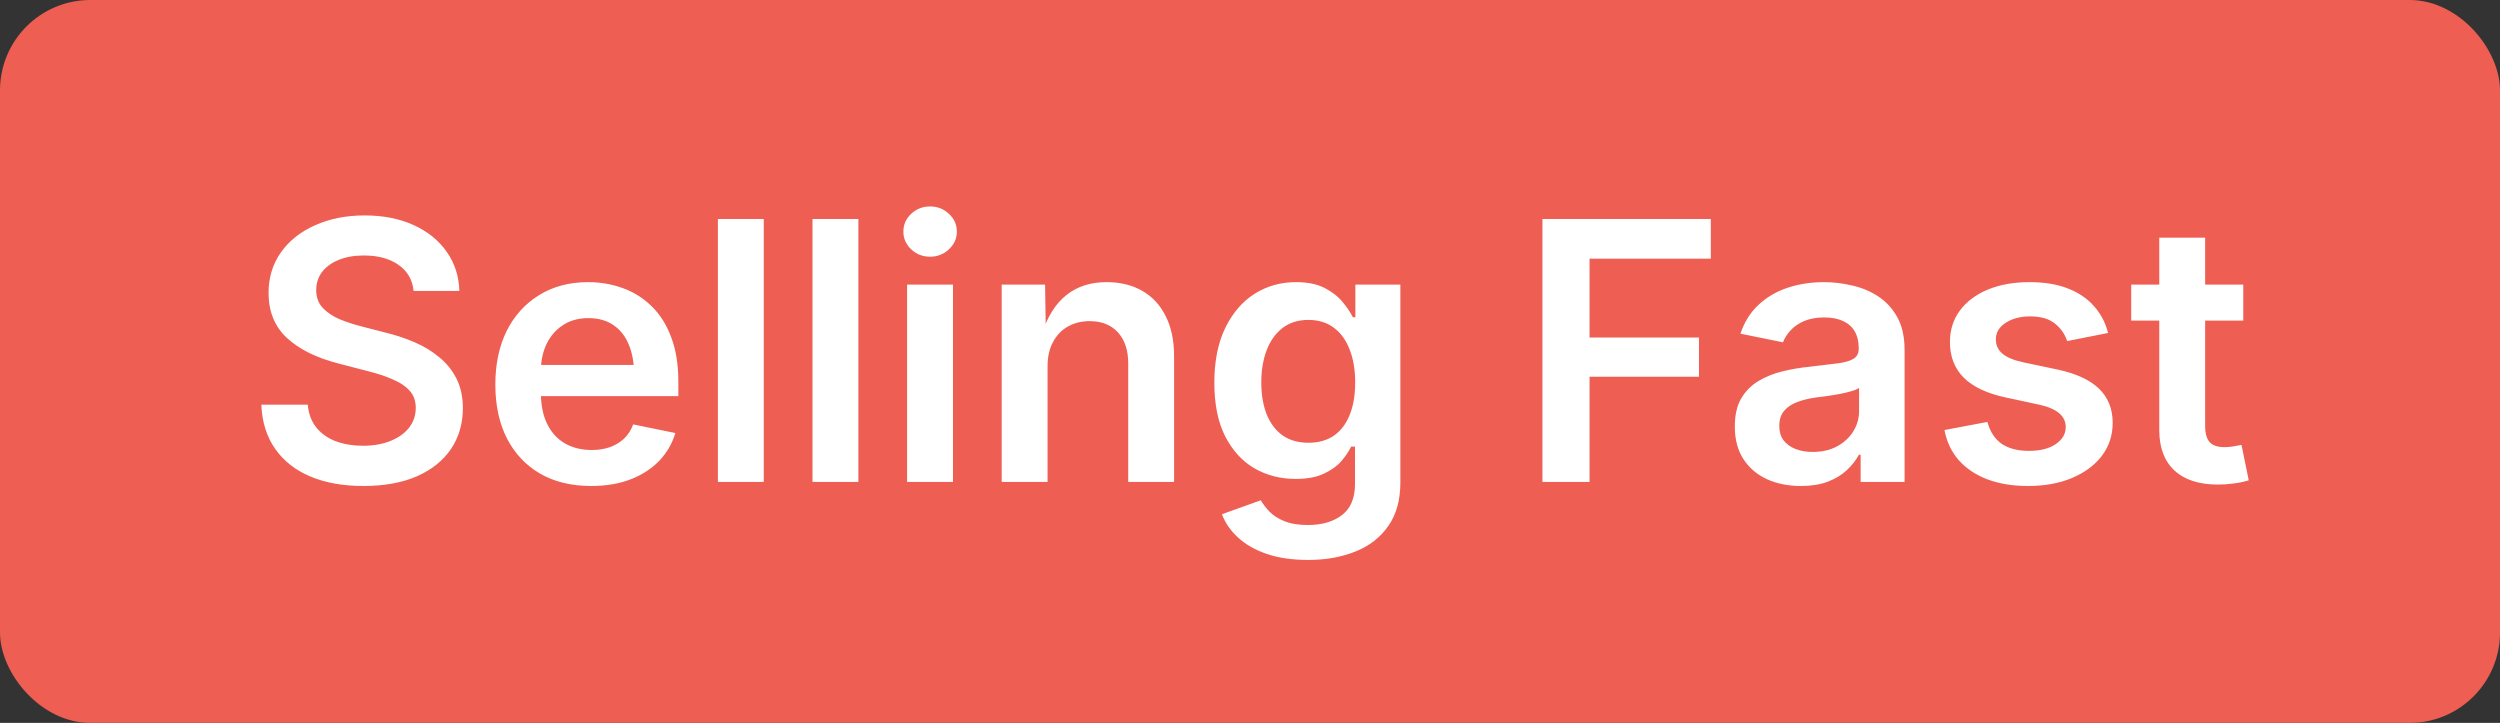<svg xmlns="http://www.w3.org/2000/svg" fill="none" viewBox="0 0 83 24" height="24" width="83">
<rect x="0" y="0" width="83" height="24" fill="#333333" stroke="none"/>
<rect fill="#EE5E52" rx="3" height="24" width="83"></rect>
<path fill="white" d="M12.062 16.135C11.387 16.135 10.799 16.029 10.299 15.818C9.803 15.607 9.414 15.301 9.133 14.898C8.852 14.496 8.699 14.008 8.676 13.434H10.217C10.244 13.738 10.34 13.992 10.504 14.195C10.668 14.398 10.885 14.551 11.154 14.652C11.424 14.75 11.723 14.799 12.051 14.799C12.395 14.799 12.697 14.746 12.959 14.641C13.225 14.535 13.432 14.389 13.58 14.201C13.729 14.01 13.803 13.789 13.803 13.539C13.803 13.312 13.736 13.125 13.604 12.977C13.475 12.828 13.291 12.703 13.053 12.602C12.818 12.496 12.543 12.404 12.227 12.326L11.236 12.068C10.506 11.881 9.936 11.598 9.525 11.219C9.119 10.84 8.916 10.342 8.916 9.725C8.916 9.209 9.055 8.758 9.332 8.371C9.609 7.984 9.988 7.686 10.469 7.475C10.949 7.26 11.494 7.152 12.104 7.152C12.725 7.152 13.27 7.26 13.738 7.475C14.207 7.689 14.572 7.986 14.834 8.365C15.1 8.744 15.238 9.176 15.25 9.66H13.732C13.693 9.285 13.525 8.996 13.229 8.793C12.935 8.586 12.553 8.482 12.08 8.482C11.752 8.482 11.469 8.533 11.23 8.635C10.996 8.732 10.815 8.867 10.685 9.039C10.56 9.211 10.498 9.408 10.498 9.631C10.498 9.873 10.572 10.072 10.721 10.229C10.873 10.385 11.062 10.51 11.289 10.604C11.52 10.697 11.752 10.773 11.986 10.832L12.801 11.043C13.125 11.121 13.44 11.225 13.744 11.354C14.049 11.482 14.322 11.646 14.565 11.846C14.81 12.041 15.006 12.279 15.15 12.56C15.295 12.842 15.367 13.172 15.367 13.551C15.367 14.062 15.236 14.514 14.975 14.904C14.713 15.291 14.336 15.594 13.844 15.812C13.352 16.027 12.758 16.135 12.062 16.135ZM19.627 16.135C18.967 16.135 18.398 15.996 17.922 15.719C17.449 15.441 17.084 15.051 16.826 14.547C16.572 14.043 16.445 13.449 16.445 12.766C16.445 12.09 16.57 11.498 16.82 10.99C17.074 10.482 17.432 10.086 17.893 9.801C18.357 9.512 18.902 9.367 19.527 9.367C19.926 9.367 20.305 9.432 20.664 9.561C21.027 9.689 21.348 9.889 21.625 10.158C21.906 10.428 22.125 10.771 22.281 11.19C22.441 11.604 22.521 12.098 22.521 12.672V13.152H17.166V12.115H21.766L21.051 12.42C21.051 12.053 20.994 11.73 20.881 11.453C20.768 11.172 20.598 10.953 20.371 10.797C20.148 10.641 19.869 10.562 19.533 10.562C19.197 10.562 18.912 10.643 18.678 10.803C18.443 10.959 18.264 11.17 18.139 11.435C18.018 11.697 17.957 11.99 17.957 12.315V13.029C17.957 13.443 18.027 13.793 18.168 14.078C18.309 14.363 18.506 14.578 18.76 14.723C19.014 14.867 19.309 14.94 19.645 14.94C19.867 14.94 20.068 14.908 20.248 14.846C20.432 14.779 20.59 14.684 20.723 14.559C20.855 14.43 20.955 14.273 21.021 14.09L22.422 14.377C22.316 14.729 22.137 15.037 21.883 15.303C21.629 15.565 21.311 15.77 20.928 15.918C20.549 16.062 20.115 16.135 19.627 16.135ZM25.357 7.27V16H23.834V7.27H25.357ZM28.498 7.27V16H26.975V7.27H28.498ZM30.115 16V9.449H31.639V16H30.115ZM30.877 8.523C30.635 8.523 30.426 8.441 30.25 8.277C30.078 8.113 29.992 7.918 29.992 7.691C29.992 7.457 30.078 7.26 30.25 7.1C30.426 6.936 30.635 6.854 30.877 6.854C31.123 6.854 31.332 6.936 31.504 7.1C31.68 7.26 31.768 7.457 31.768 7.691C31.768 7.918 31.68 8.113 31.504 8.277C31.332 8.441 31.123 8.523 30.877 8.523ZM34.779 12.162V16H33.256V9.449H34.697L34.721 11.066H34.598C34.781 10.5 35.051 10.076 35.406 9.795C35.762 9.51 36.207 9.367 36.742 9.367C37.191 9.367 37.584 9.463 37.92 9.654C38.256 9.846 38.516 10.125 38.699 10.492C38.887 10.859 38.98 11.307 38.98 11.834V16H37.457V12.068C37.457 11.631 37.344 11.287 37.117 11.037C36.891 10.787 36.578 10.662 36.18 10.662C35.91 10.662 35.67 10.721 35.459 10.838C35.248 10.955 35.082 11.127 34.961 11.354C34.84 11.576 34.779 11.846 34.779 12.162ZM43.428 18.59C42.904 18.59 42.447 18.523 42.057 18.391C41.67 18.258 41.352 18.076 41.102 17.846C40.855 17.619 40.678 17.361 40.568 17.072L41.857 16.609C41.928 16.73 42.023 16.855 42.145 16.984C42.27 17.113 42.434 17.219 42.637 17.301C42.844 17.387 43.105 17.43 43.422 17.43C43.895 17.43 44.273 17.318 44.559 17.096C44.844 16.877 44.986 16.533 44.986 16.064V14.828H44.857C44.783 14.984 44.674 15.146 44.529 15.315C44.385 15.479 44.19 15.617 43.943 15.73C43.701 15.844 43.391 15.9 43.012 15.9C42.512 15.9 42.057 15.783 41.647 15.549C41.24 15.31 40.916 14.955 40.674 14.482C40.435 14.01 40.316 13.418 40.316 12.707C40.316 11.988 40.438 11.381 40.68 10.885C40.922 10.389 41.246 10.012 41.652 9.754C42.062 9.496 42.52 9.367 43.023 9.367C43.41 9.367 43.728 9.432 43.978 9.561C44.228 9.689 44.428 9.846 44.576 10.029C44.725 10.209 44.838 10.377 44.916 10.533H44.998V9.449H46.492V16.018C46.492 16.6 46.359 17.08 46.094 17.459C45.828 17.842 45.465 18.125 45.004 18.309C44.543 18.496 44.018 18.59 43.428 18.59ZM43.44 14.699C43.772 14.699 44.053 14.621 44.283 14.465C44.514 14.305 44.69 14.074 44.81 13.773C44.932 13.473 44.992 13.113 44.992 12.695C44.992 12.281 44.932 11.92 44.81 11.611C44.693 11.299 44.52 11.057 44.289 10.885C44.059 10.709 43.775 10.621 43.44 10.621C43.096 10.621 42.807 10.713 42.572 10.896C42.342 11.076 42.168 11.322 42.051 11.635C41.934 11.943 41.875 12.297 41.875 12.695C41.875 13.098 41.934 13.449 42.051 13.75C42.172 14.051 42.348 14.285 42.578 14.453C42.812 14.617 43.1 14.699 43.44 14.699ZM51.209 16V7.27H56.799V8.588H52.773V11.207H56.406V12.508H52.773V16H51.209ZM59.787 16.135C59.373 16.135 59 16.061 58.668 15.912C58.336 15.76 58.074 15.537 57.883 15.244C57.691 14.951 57.596 14.59 57.596 14.16C57.596 13.789 57.664 13.482 57.801 13.24C57.941 12.998 58.129 12.805 58.363 12.66C58.602 12.516 58.869 12.406 59.166 12.332C59.463 12.258 59.772 12.205 60.092 12.174C60.471 12.131 60.779 12.094 61.018 12.062C61.256 12.031 61.43 11.98 61.539 11.91C61.652 11.84 61.709 11.73 61.709 11.582V11.553C61.709 11.338 61.666 11.156 61.58 11.008C61.494 10.855 61.365 10.74 61.193 10.662C61.025 10.58 60.816 10.539 60.566 10.539C60.312 10.539 60.092 10.578 59.904 10.656C59.721 10.734 59.57 10.836 59.453 10.961C59.336 11.086 59.25 11.221 59.195 11.365L57.783 11.078C57.912 10.691 58.111 10.373 58.381 10.123C58.65 9.869 58.971 9.68 59.342 9.555C59.717 9.43 60.123 9.367 60.56 9.367C60.869 9.367 61.18 9.404 61.492 9.479C61.809 9.549 62.098 9.67 62.359 9.842C62.621 10.014 62.832 10.244 62.992 10.533C63.152 10.822 63.232 11.185 63.232 11.623V16H61.773V15.098H61.715C61.617 15.281 61.482 15.453 61.31 15.613C61.143 15.77 60.932 15.896 60.678 15.994C60.428 16.088 60.131 16.135 59.787 16.135ZM60.18 15.004C60.496 15.004 60.768 14.941 60.994 14.816C61.225 14.691 61.402 14.527 61.527 14.324C61.656 14.117 61.721 13.893 61.721 13.65V12.877C61.67 12.916 61.584 12.953 61.463 12.988C61.346 13.023 61.213 13.055 61.065 13.082C60.92 13.109 60.775 13.133 60.631 13.152C60.49 13.172 60.371 13.188 60.273 13.199C60.047 13.23 59.842 13.281 59.658 13.352C59.475 13.422 59.33 13.521 59.225 13.65C59.123 13.775 59.072 13.94 59.072 14.143C59.072 14.33 59.119 14.488 59.213 14.617C59.31 14.742 59.441 14.838 59.605 14.904C59.773 14.971 59.965 15.004 60.18 15.004ZM67.328 16.135C66.824 16.135 66.379 16.062 65.992 15.918C65.606 15.773 65.287 15.562 65.037 15.285C64.791 15.008 64.631 14.672 64.557 14.277L65.981 14.008C66.07 14.332 66.228 14.574 66.455 14.734C66.686 14.891 66.986 14.969 67.357 14.969C67.732 14.969 68.029 14.895 68.248 14.746C68.471 14.594 68.582 14.406 68.582 14.184C68.582 13.996 68.51 13.842 68.365 13.721C68.221 13.596 67.998 13.5 67.697 13.434L66.578 13.193C65.961 13.06 65.5 12.842 65.195 12.537C64.891 12.232 64.738 11.84 64.738 11.359C64.738 10.953 64.85 10.602 65.072 10.305C65.295 10.008 65.603 9.777 65.998 9.613C66.397 9.449 66.857 9.367 67.381 9.367C67.877 9.367 68.303 9.438 68.658 9.578C69.018 9.719 69.307 9.916 69.525 10.17C69.748 10.42 69.902 10.715 69.988 11.055L68.629 11.324C68.555 11.094 68.42 10.9 68.225 10.744C68.029 10.584 67.754 10.504 67.398 10.504C67.074 10.504 66.803 10.576 66.584 10.721C66.369 10.861 66.262 11.043 66.262 11.266C66.262 11.457 66.334 11.615 66.478 11.74C66.623 11.865 66.861 11.963 67.193 12.033L68.307 12.268C68.928 12.4 69.389 12.613 69.689 12.906C69.99 13.199 70.141 13.576 70.141 14.037C70.141 14.451 70.022 14.816 69.783 15.133C69.545 15.445 69.213 15.691 68.787 15.871C68.365 16.047 67.879 16.135 67.328 16.135ZM74.477 9.449V10.645H70.756V9.449H74.477ZM71.688 7.891H73.211V14.154C73.211 14.393 73.262 14.568 73.363 14.682C73.465 14.791 73.631 14.846 73.861 14.846C73.932 14.846 74.023 14.838 74.137 14.822C74.254 14.803 74.348 14.785 74.418 14.77L74.658 15.947C74.49 15.998 74.318 16.033 74.143 16.053C73.967 16.076 73.799 16.088 73.639 16.088C73.01 16.088 72.527 15.932 72.191 15.619C71.856 15.307 71.688 14.861 71.688 14.283V7.891Z"></path>
</svg>
